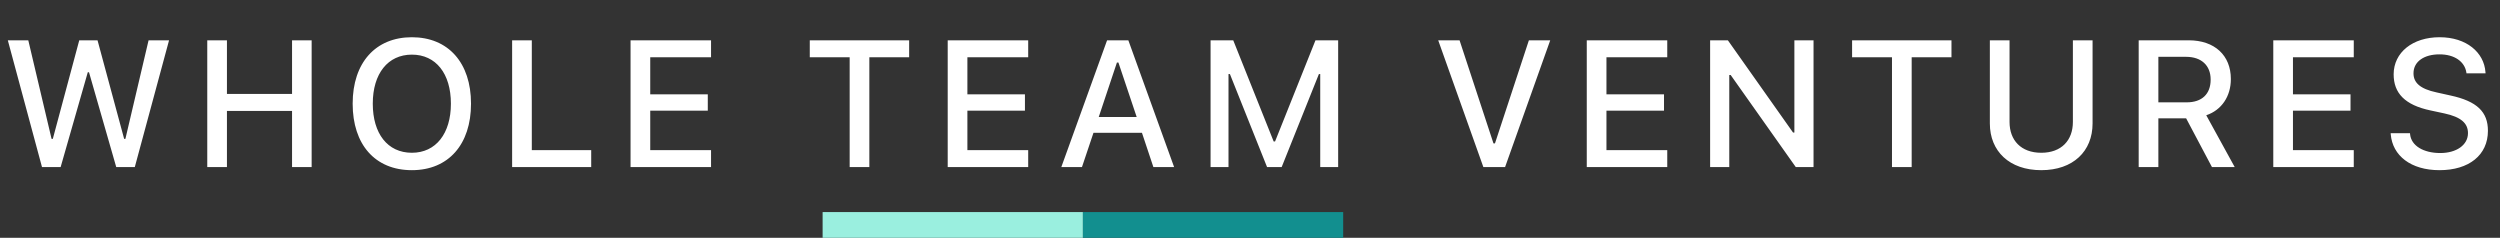 <svg width="389" height="37" viewBox="0 0 389 37" fill="none" xmlns="http://www.w3.org/2000/svg">
<rect x="0" y="0" width="389" height="37" fill="#333333" stroke="none"/>
<path d="M6.535 26L1.217 6.271H4.402L8.025 21.611H8.217L12.332 6.271H15.176L19.318 21.611H19.51L23.119 6.271H26.305L20.973 26H18.088L13.85 11.248H13.658L9.434 26H6.535ZM32.25 26V6.271H35.312V14.611H45.443V6.271H48.492V26H45.443V17.264H35.312V26H32.25ZM64.089 26.479C58.347 26.479 54.874 22.473 54.874 16.143V16.115C54.874 9.771 58.429 5.793 64.089 5.793C69.763 5.793 73.29 9.785 73.29 16.115V16.143C73.29 22.459 69.79 26.479 64.089 26.479ZM64.089 23.771C67.835 23.771 70.16 20.764 70.16 16.143V16.115C70.16 11.453 67.822 8.5 64.089 8.5C60.357 8.5 58.005 11.453 58.005 16.115V16.143C58.005 20.764 60.289 23.771 64.089 23.771ZM79.687 26V6.271H82.749V23.361H91.992V26H79.687ZM98.114 26V6.271H110.638V8.91H101.177V14.68H110.132V17.223H101.177V23.361H110.638V26H98.114ZM132.208 26V8.91H126.001V6.271H141.463V8.91H135.27V26H132.208ZM147.463 26V6.271H159.987V8.91H150.526V14.68H159.481V17.223H150.526V23.361H159.987V26H147.463ZM165.139 26L172.262 6.271H175.57L182.693 26H179.467L177.69 20.668H170.143L168.352 26H165.139ZM173.793 9.73L170.963 18.207H176.869L174.025 9.73H173.793ZM188.365 26V6.271H191.892L198.181 22.008H198.4L204.689 6.271H208.217V26H205.428V11.521H205.223L199.426 26H197.156L191.373 11.521H191.154V26H188.365ZM230.812 26L223.785 6.271H227.107L232.384 22.309H232.617L237.894 6.271H241.216L234.189 26H230.812ZM246.901 26V6.271H259.425V8.91H249.964V14.68H258.919V17.223H249.964V23.361H259.425V26H246.901ZM266.095 26V6.271H268.856L279.001 20.627H279.206V6.271H282.186V26H279.425L269.294 11.672H269.075V26H266.095ZM294.393 26V8.91H288.186V6.271H303.649V8.91H297.456V26H294.393ZM317.62 26.479C312.67 26.479 309.621 23.539 309.621 19.205V6.271H312.684V18.973C312.684 21.83 314.475 23.771 317.62 23.771C320.764 23.771 322.541 21.83 322.541 18.973V6.271H325.604V19.205C325.604 23.539 322.582 26.479 317.62 26.479ZM332.779 26V6.271H340.559C344.606 6.271 347.121 8.623 347.121 12.287V12.315C347.121 14.967 345.699 17.127 343.293 17.934L347.723 26H344.182L340.162 18.412H335.842V26H332.779ZM335.842 15.924H340.258C342.61 15.924 343.977 14.639 343.977 12.396V12.369C343.977 10.182 342.527 8.842 340.162 8.842H335.842V15.924ZM353.723 26V6.271H366.246V8.91H356.785V14.68H365.74V17.223H356.785V23.361H366.246V26H353.723ZM379.588 26.479C375.131 26.479 372.273 24.223 372 20.9L371.986 20.723H374.994L375.008 20.873C375.172 22.664 377.072 23.812 379.711 23.812C382.226 23.812 384.017 22.555 384.017 20.723V20.709C384.017 19.191 382.951 18.207 380.34 17.646L378.179 17.182C374.174 16.334 372.451 14.475 372.451 11.562V11.549C372.465 8.145 375.418 5.793 379.601 5.793C383.785 5.793 386.519 8.158 386.738 11.221L386.752 11.412H383.785L383.758 11.234C383.498 9.621 381.953 8.445 379.56 8.459C377.25 8.459 375.541 9.539 375.541 11.398V11.412C375.541 12.875 376.58 13.832 379.136 14.379L381.283 14.857C385.425 15.746 387.121 17.414 387.121 20.34V20.354C387.121 24.127 384.181 26.479 379.588 26.479Z" fill="white"/>
<path d="M128 35L168.5 35" stroke="#9AEFDF" stroke-width="4"/>
<path d="M168.5 35L209 35" stroke="#128F8F" stroke-width="4"/>
</svg>
